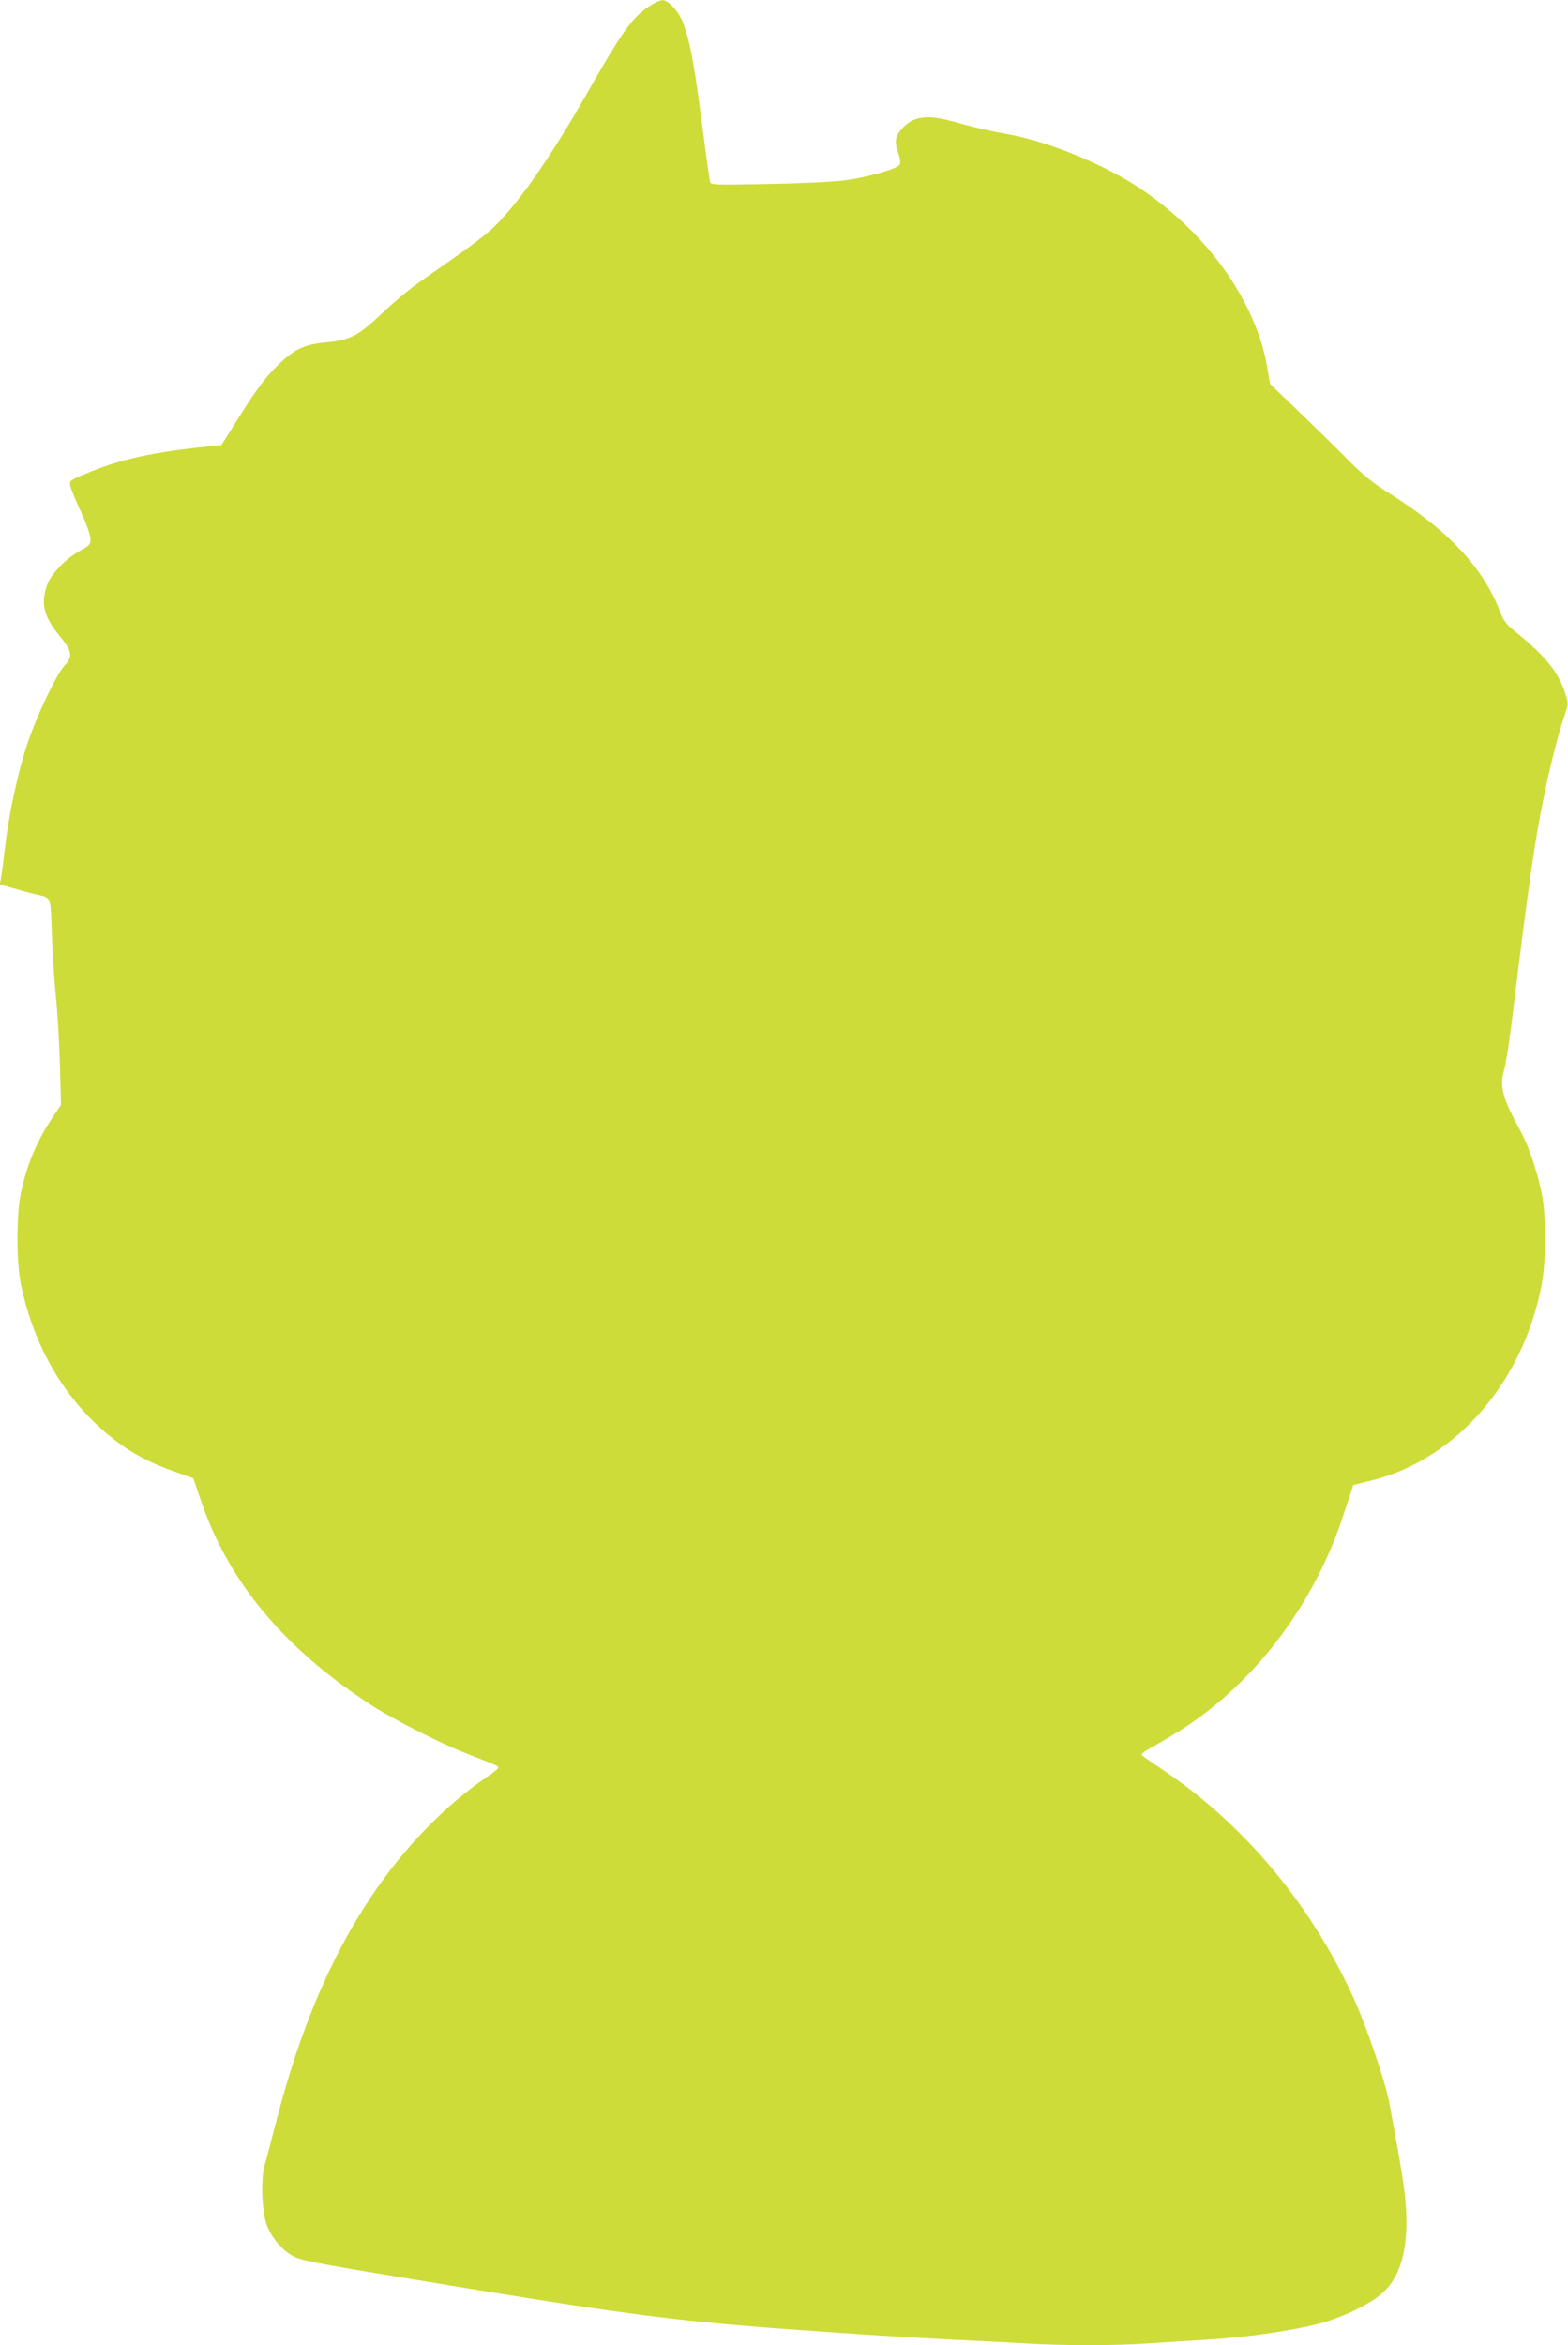 <?xml version="1.0" standalone="no"?>
<!DOCTYPE svg PUBLIC "-//W3C//DTD SVG 20010904//EN"
 "http://www.w3.org/TR/2001/REC-SVG-20010904/DTD/svg10.dtd">
<svg version="1.0" xmlns="http://www.w3.org/2000/svg"
 width="856pt" height="1280pt" viewBox="0 0 856 1280"
 preserveAspectRatio="xMidYMid meet">
<g transform="translate(0,1280) scale(0.1,-0.1)"
fill="#cddc39" stroke="none">
<path d="M3544 12766 c-92 -61 -148 -139 -334 -466 -213 -374 -393 -629 -531
-755 -51 -46 -137 -109 -388 -284 -51 -35 -142 -111 -202 -168 -134 -127 -177
-150 -312 -162 -123 -12 -176 -39 -277 -141 -54 -55 -106 -125 -183 -247
l-108 -172 -57 -6 c-323 -33 -496 -71 -685 -151 -87 -36 -89 -38 -83 -66 3
-16 29 -79 57 -140 29 -62 52 -127 53 -146 1 -33 -3 -38 -59 -69 -78 -43 -158
-127 -179 -189 -35 -102 -17 -170 75 -282 63 -76 67 -107 21 -155 -44 -46
-154 -278 -206 -436 -51 -158 -99 -380 -120 -566 -8 -71 -18 -144 -21 -161
l-7 -31 74 -21 c40 -12 96 -27 123 -33 87 -21 81 -5 88 -221 4 -106 14 -258
22 -338 9 -80 18 -245 22 -367 l6 -223 -45 -67 c-86 -128 -141 -259 -174 -413
-25 -117 -25 -380 0 -500 78 -370 264 -668 541 -871 80 -59 179 -109 293 -149
l107 -38 42 -123 c148 -438 451 -803 920 -1109 124 -82 392 -218 538 -274 160
-62 165 -65 165 -74 0 -5 -24 -25 -52 -44 -232 -154 -466 -395 -647 -668 -220
-331 -384 -721 -512 -1214 -27 -105 -56 -216 -65 -246 -21 -74 -14 -255 12
-323 27 -70 82 -136 139 -168 45 -26 112 -39 650 -128 1117 -186 1407 -225
2020 -271 424 -31 691 -48 940 -60 127 -6 302 -15 390 -20 204 -13 500 -13
674 0 75 5 224 14 331 21 214 12 480 52 625 93 117 34 257 103 321 160 96 85
139 229 131 436 -5 114 -19 204 -92 600 -21 113 -120 405 -188 558 -233 521
-605 967 -1056 1267 -56 37 -104 71 -107 76 -3 5 9 17 27 27 17 9 78 44 134
78 427 252 773 696 939 1206 l54 163 108 27 c458 117 822 540 921 1071 24 128
24 382 -1 497 -25 119 -70 253 -112 330 -106 197 -119 247 -91 348 9 31 28
154 42 272 88 721 124 974 172 1205 35 174 80 349 110 437 26 76 26 78 9 130
-36 116 -108 206 -262 331 -62 50 -74 65 -97 124 -96 244 -288 445 -622 653
-74 47 -130 93 -215 179 -63 64 -183 181 -266 261 l-151 145 -12 73 c-57 365
-322 742 -696 993 -194 130 -500 256 -716 295 -97 17 -189 38 -318 74 -134 36
-209 24 -269 -44 -36 -41 -40 -71 -17 -136 10 -27 12 -48 6 -59 -12 -22 -167
-67 -296 -85 -58 -8 -233 -17 -417 -20 -298 -6 -317 -5 -322 11 -2 10 -14 92
-26 183 -58 452 -80 575 -120 683 -24 64 -81 127 -114 126 -12 0 -44 -15 -72
-33z"/>
</g>
</svg>
